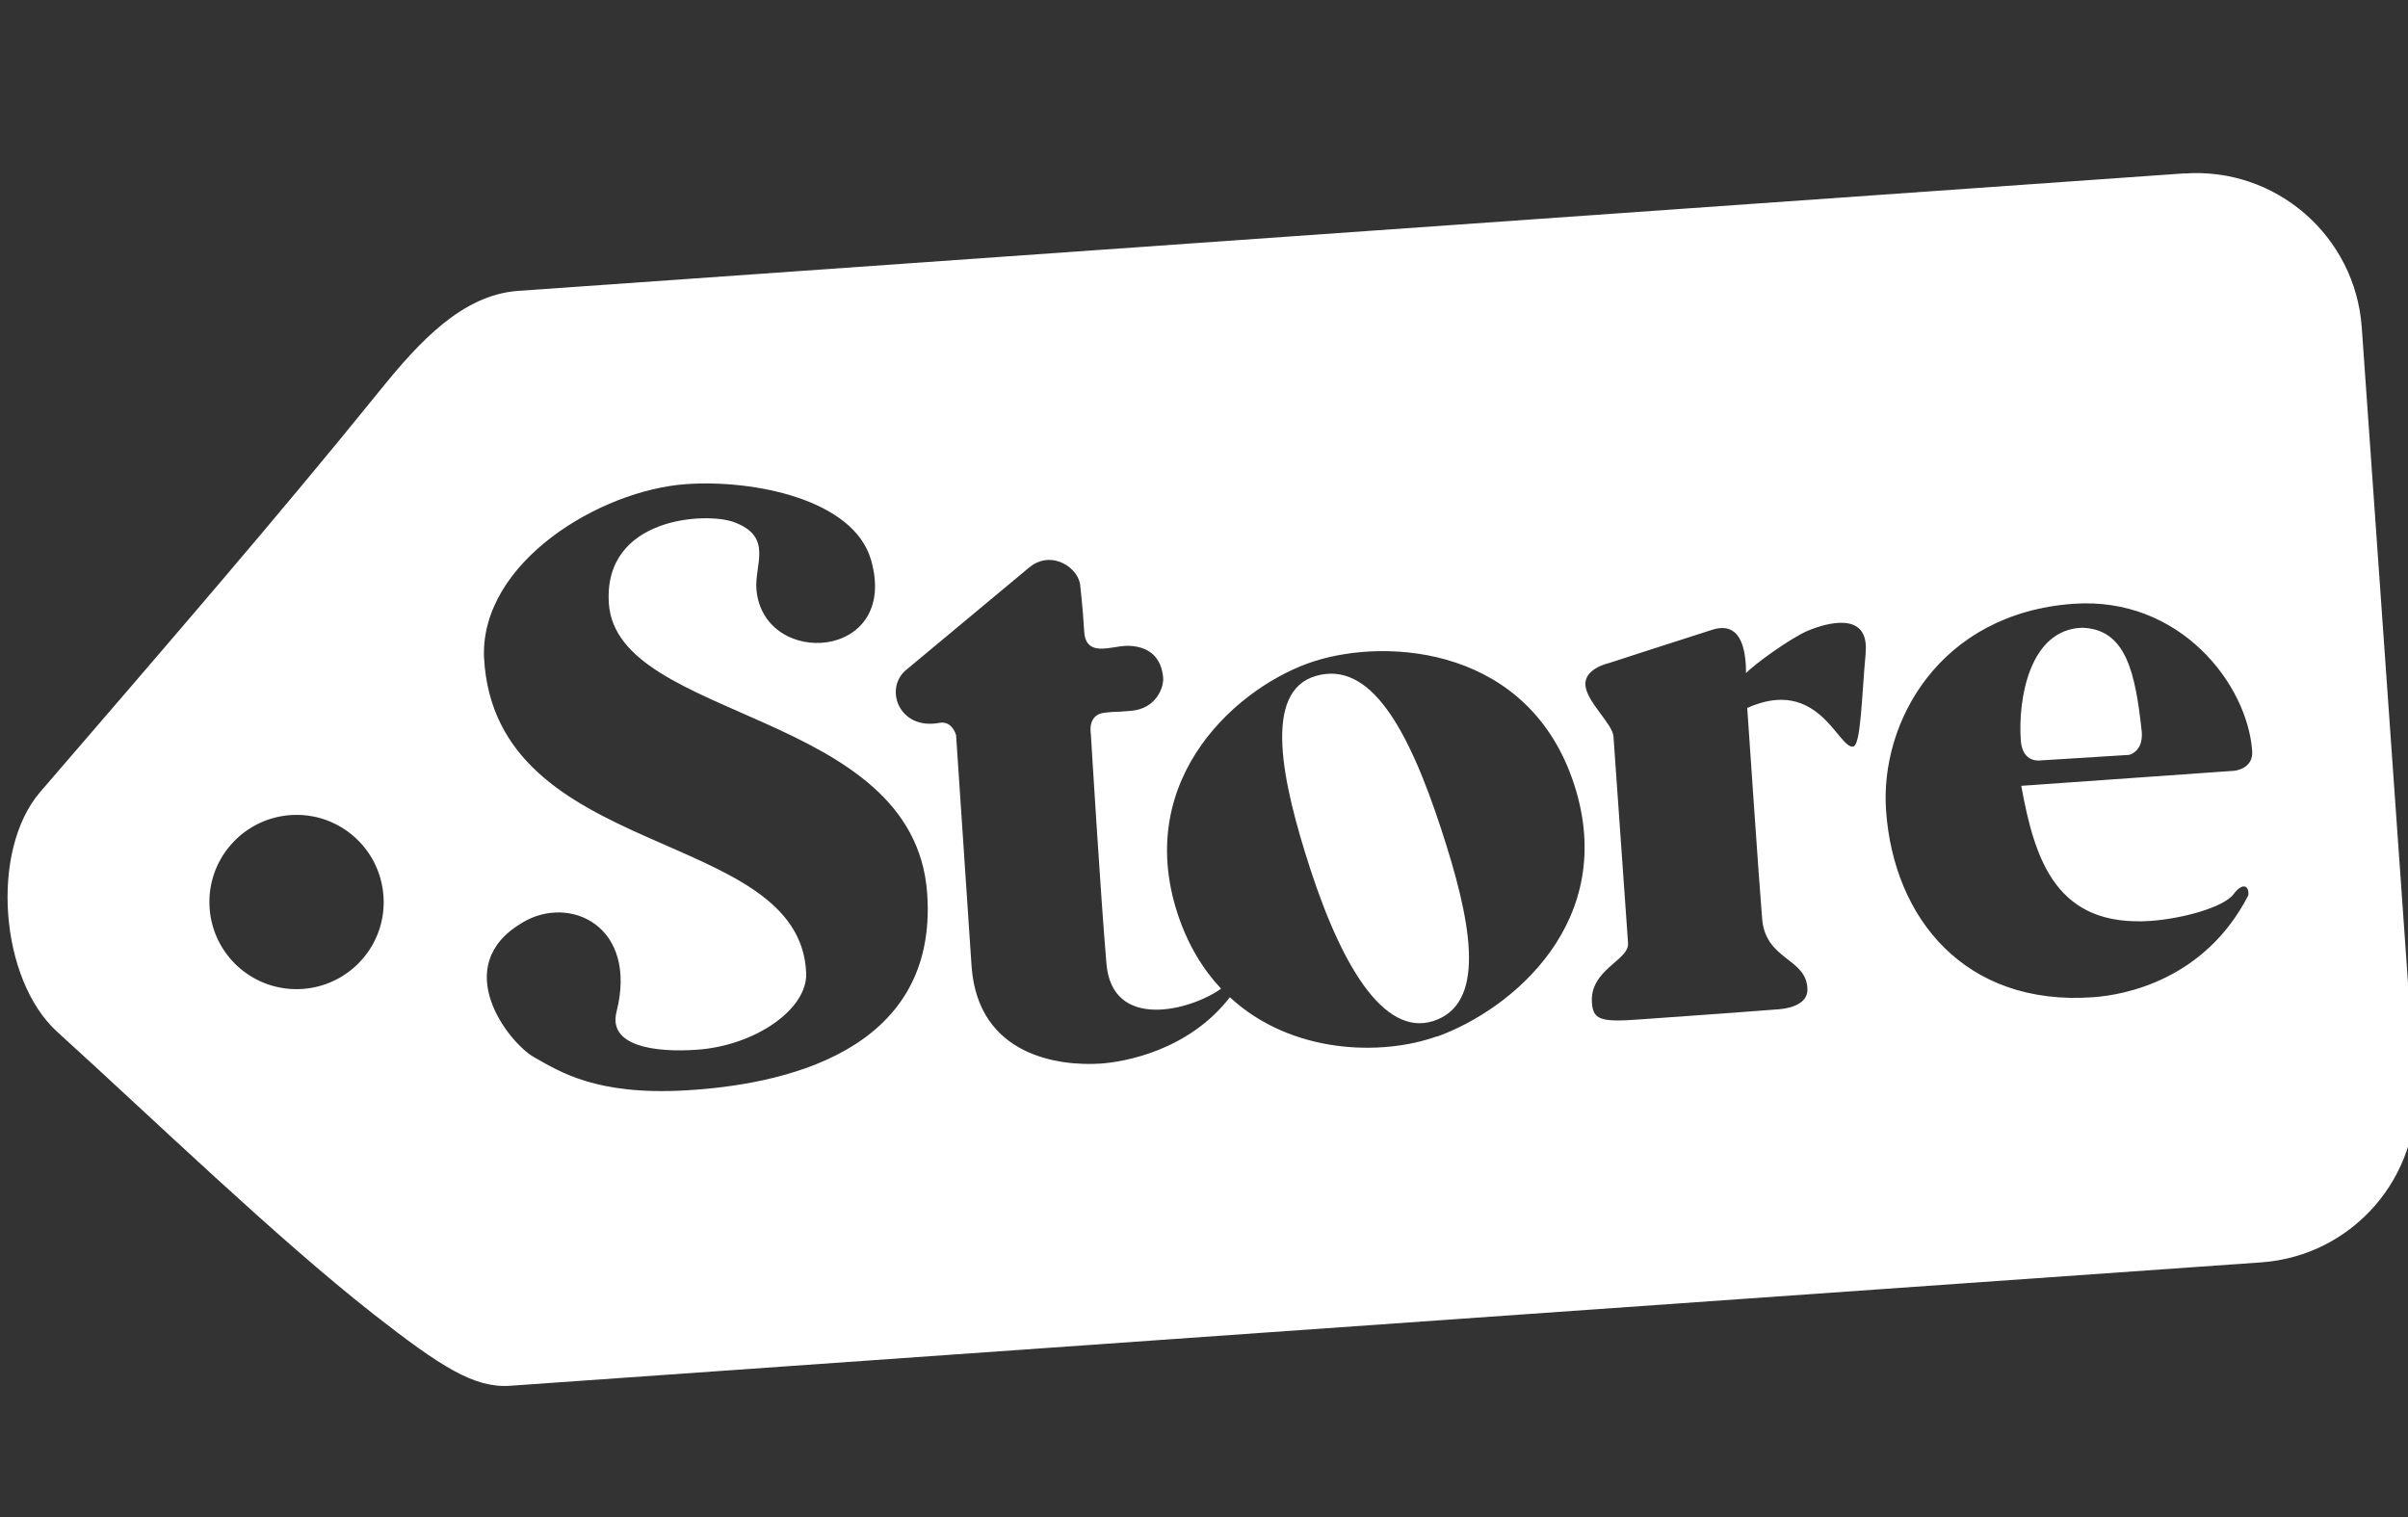 <?xml version="1.0" encoding="UTF-8"?>
<svg xmlns="http://www.w3.org/2000/svg" viewBox="0 0 200 126" fill="none">
  <rect x="0" y="0" width="200" height="126" fill="#333333" stroke="none"/>
  <g clip-path="url(#clip0_84_2)">
    <path d="M172.939 52.141C168.529 52.271 167.599 58.141 167.839 61.491C167.969 63.401 169.449 63.161 169.449 63.161L176.819 62.701C176.819 62.701 178.009 62.471 177.889 60.801C177.359 55.871 176.589 52.261 172.949 52.141H172.939Z" fill="white"></path>
    <path d="M109.299 56.14C104.849 57.42 106.469 64.92 108.829 72.18C111.639 80.8 115.259 86.39 119.389 84.68C123.509 82.98 122.099 76.21 119.729 68.95C116.919 60.33 113.749 54.86 109.299 56.14Z" fill="white"></path>
    <path d="M181.439 14.4L43.039 24.16C38.379 24.49 34.799 28.42 31.579 32.4C23.089 42.9 13.879 53.55 3.339 65.78C-0.861 70.65 -0.021 81.36 4.739 85.69C12.729 92.94 22.959 102.83 31.009 109.14C36.619 113.53 39.399 115.31 42.369 115.1L187.819 104.85C195.409 104.31 201.139 97.72 200.599 90.13L196.159 27.19C195.619 19.6 189.029 13.87 181.439 14.41V14.4ZM25.139 82.14C21.149 82.42 17.689 79.42 17.409 75.43C17.129 71.44 20.129 67.99 24.119 67.7C28.109 67.42 31.559 70.42 31.849 74.41C32.139 78.4 29.129 81.85 25.139 82.14ZM57.039 90.56C49.509 91.01 46.459 88.99 44.359 87.81C42.259 86.63 37.239 80.24 43.389 76.63C47.289 74.27 53.029 76.89 51.199 84.07C50.519 86.85 54.279 87.44 57.879 87.19C62.719 86.85 67.079 83.83 66.959 80.82C66.449 68.6 41.059 71.63 40.199 54.57C39.929 46.7 49.819 40.71 56.999 40.21C62.579 39.82 70.879 41.46 72.339 46.49C74.759 54.84 63.439 55.57 62.829 48.99C62.639 46.91 64.259 44.59 60.969 43.37C58.659 42.51 50.099 42.93 50.569 50.11C51.219 59.95 75.929 58.91 77.009 74.21C77.949 87.6 64.579 90.11 57.049 90.56H57.039ZM119.339 86.08C114.739 87.73 107.249 87.55 102.149 82.83C98.719 87.26 93.419 88.2 91.409 88.34C88.079 88.56 81.269 87.78 80.699 80.31L79.409 61.06C79.409 61.06 79.099 59.84 78.019 60.04C74.619 60.68 73.359 57.08 75.349 55.57L85.499 47.12C87.359 45.6 89.679 47.2 89.729 48.73C89.729 48.73 89.929 50.4 90.049 52.45C90.159 54.35 91.759 53.86 93.029 53.69C93.029 53.69 96.329 53.07 96.609 56.3C96.659 57.11 96.029 58.86 93.949 59.04C91.979 59.21 93.159 59.04 91.729 59.2C90.299 59.36 90.599 60.92 90.599 60.92C90.599 60.92 91.399 74.23 91.899 80.06C92.379 85.64 98.889 83.93 101.419 82.12C99.909 80.51 98.649 78.46 97.799 75.87C94.109 64.53 102.979 56.88 109.189 54.91C115.399 52.94 127.039 53.8 130.739 65.14C134.429 76.48 125.609 83.85 119.349 86.1L119.339 86.08ZM154.959 54.23C154.619 57.83 154.569 61.92 153.909 62.01C152.659 62.17 151.039 56.15 145.119 58.8C145.119 58.8 146.109 73.39 146.349 76.2C146.569 79.79 150.039 79.51 150.119 82.15C150.149 83.06 149.339 83.75 147.449 83.85C142.049 84.27 139.269 84.44 136.079 84.68C132.899 84.92 132.319 84.66 132.219 83.29C132.019 80.51 135.359 79.76 135.219 78.32C135.149 77.28 134.089 62.24 134.009 61.17C133.929 60.1 131.799 58.33 131.679 56.92C131.559 55.51 133.649 55.07 133.649 55.07C133.649 55.07 140.599 52.81 142.239 52.3C143.879 51.78 145.019 52.67 145.019 55.91C145.679 55.19 148.759 52.97 150.169 52.38C151.579 51.79 155.289 50.64 154.949 54.24L154.959 54.23ZM185.569 64.02L167.879 65.27C169.019 71.58 170.849 77.01 178.629 76.49C181.149 76.31 184.659 75.4 185.519 74.26C186.289 73.24 186.819 73.58 186.739 74.36C183.139 81.37 176.499 82.65 173.819 82.83C163.219 83.58 157.279 76.29 156.649 67.32C156.129 59.99 161.089 50.94 172.219 50.15C181.059 49.53 186.669 56.83 187.059 62.39C187.159 63.87 185.579 64.02 185.579 64.02H185.569Z" fill="white"></path>
  </g>
  <defs>
    <clipPath id="clip0_84_2">
      <rect width="200" height="126" fill="white"></rect>
    </clipPath>
  </defs>
</svg>
